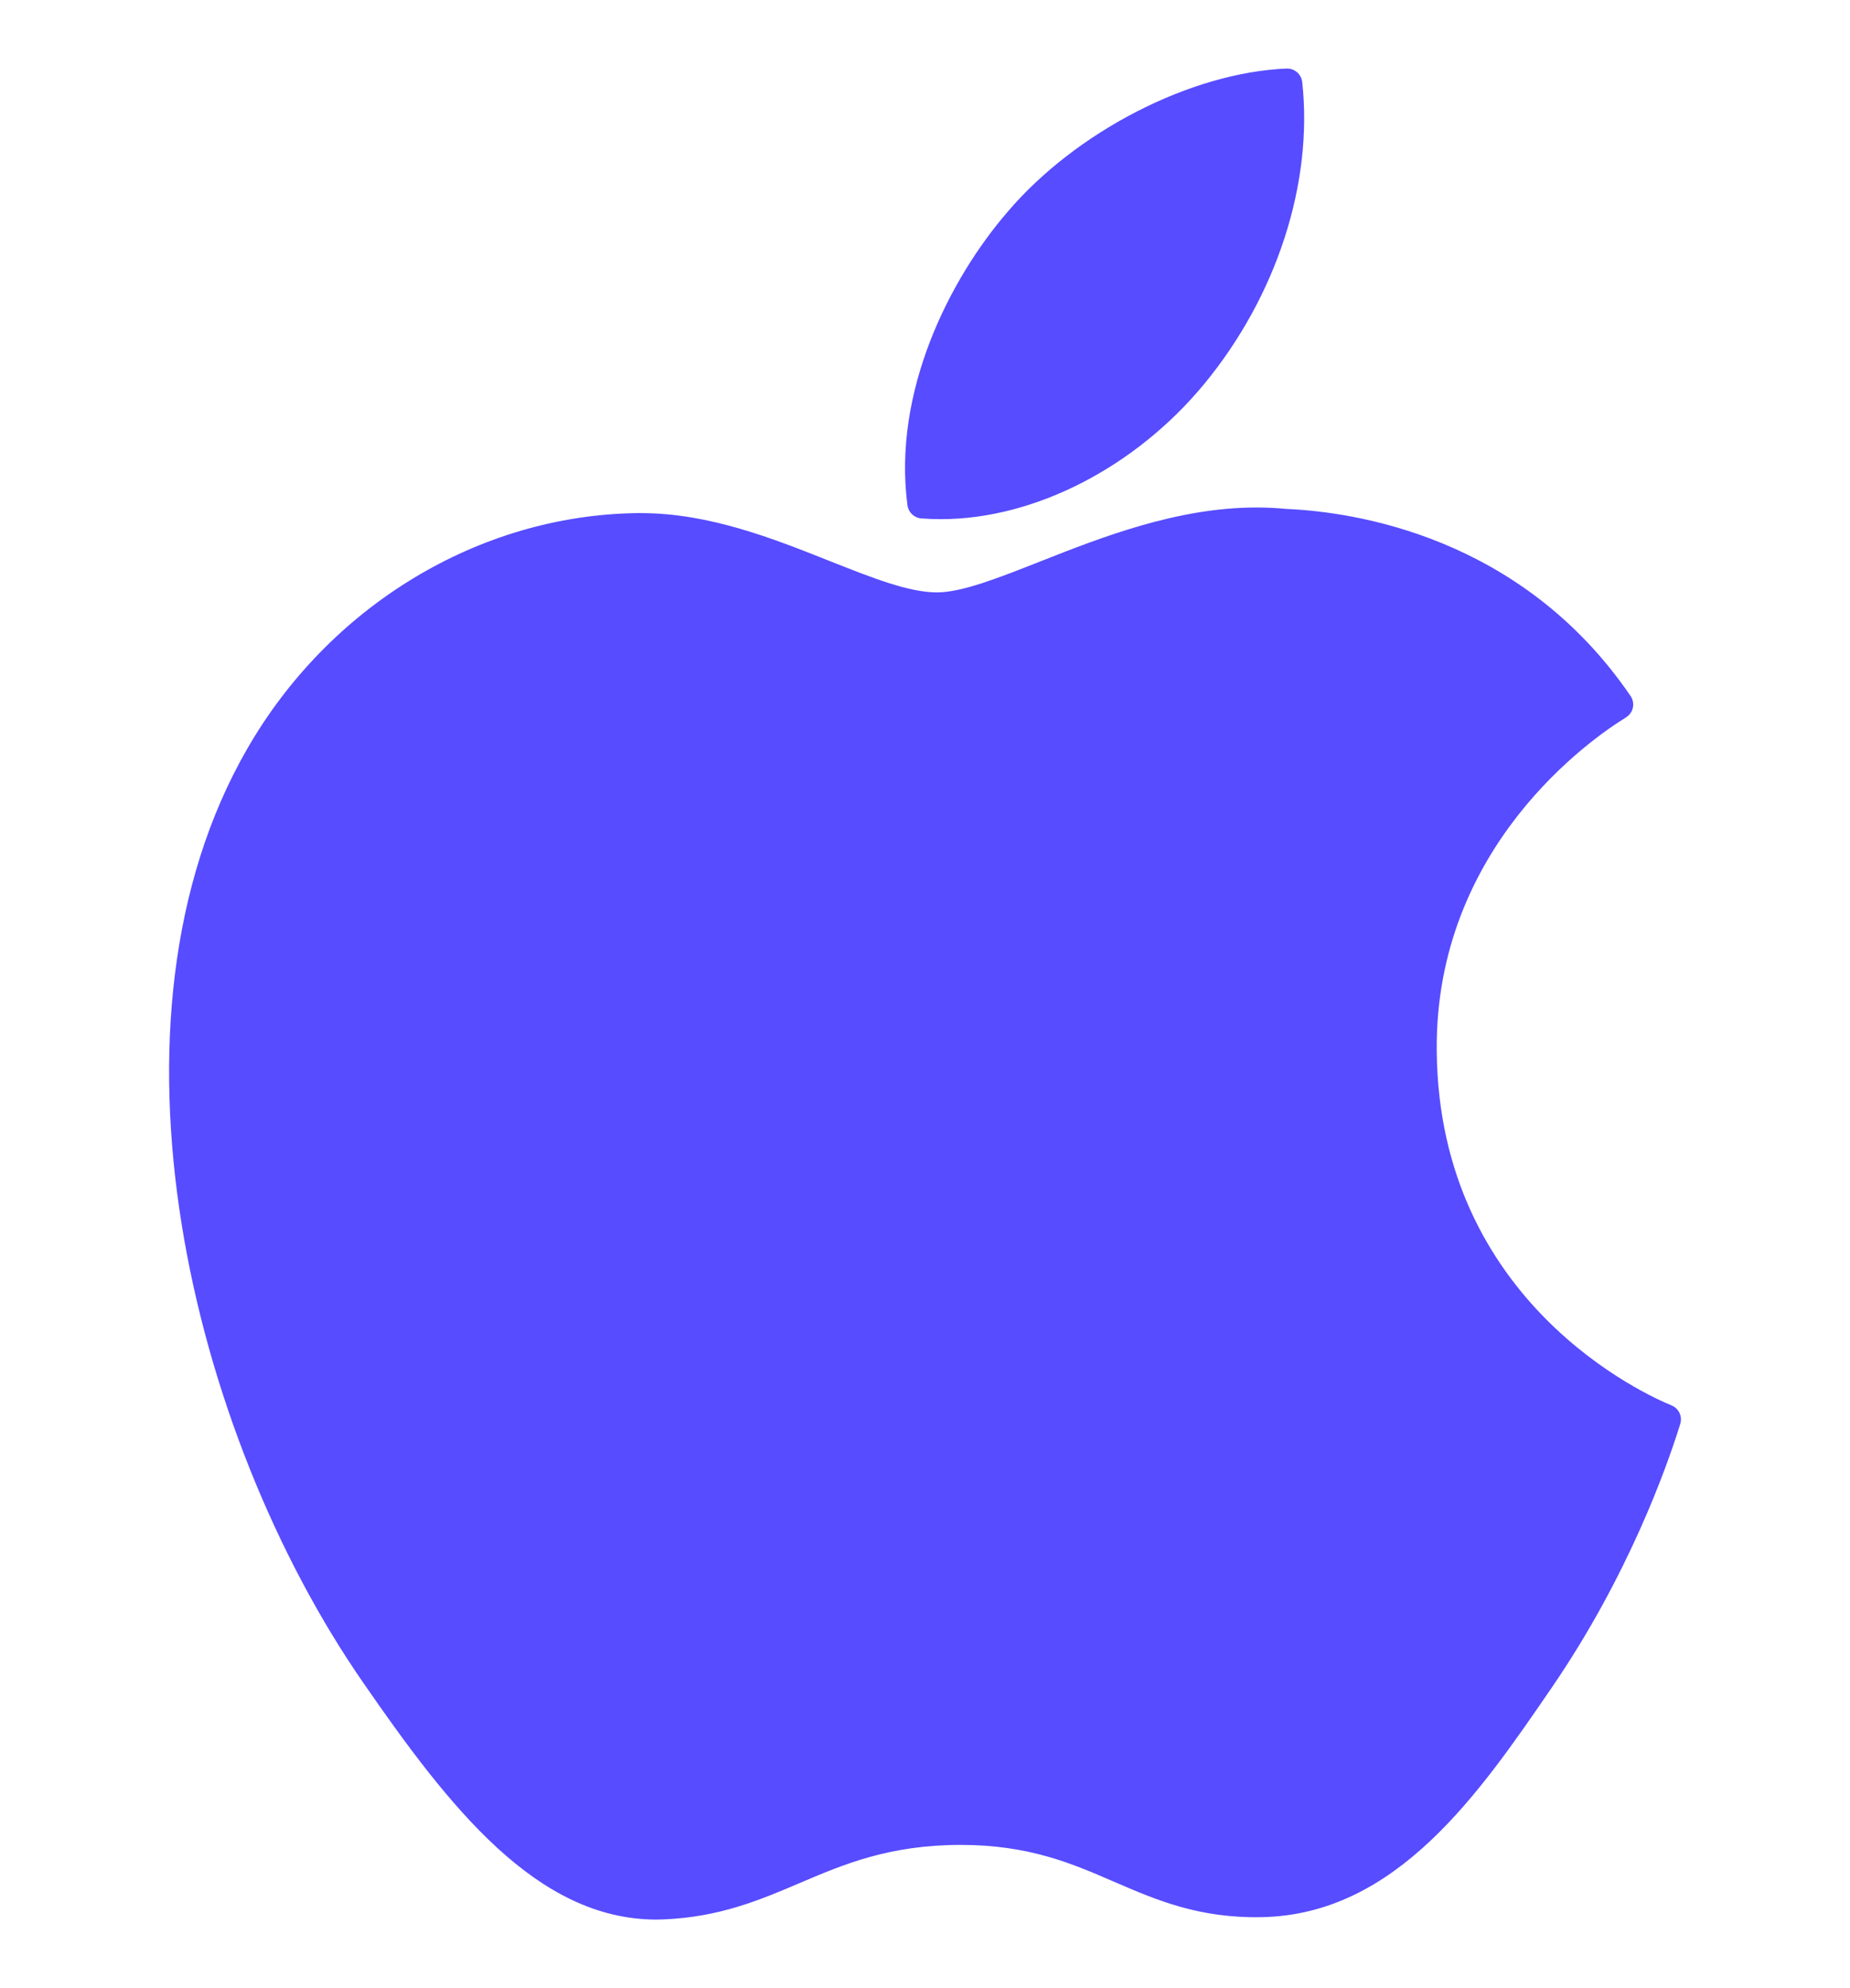 <svg width="27" height="29" viewBox="0 0 23 23" fill="none" xmlns="http://www.w3.org/2000/svg">
<path d="M3.072 8.455C1.128 11.829 2.364 16.95 4.514 20.054C5.587 21.607 6.674 23 8.162 23C8.19 23 8.218 22.999 8.247 22.998C8.947 22.97 9.452 22.755 9.94 22.547C10.489 22.313 11.056 22.072 11.946 22.072C12.793 22.072 13.333 22.305 13.855 22.532C14.37 22.754 14.901 22.985 15.684 22.97C17.361 22.939 18.39 21.435 19.298 20.109C20.246 18.724 20.721 17.379 20.882 16.866L20.888 16.845C20.919 16.754 20.876 16.654 20.788 16.614C20.786 16.613 20.777 16.609 20.774 16.608C20.479 16.487 17.889 15.338 17.862 12.207C17.837 9.663 19.805 8.316 20.2 8.072L20.218 8.06C20.261 8.033 20.291 7.989 20.301 7.939C20.311 7.889 20.3 7.837 20.271 7.795C18.913 5.808 16.831 5.508 15.993 5.472C15.871 5.46 15.746 5.454 15.62 5.454C14.635 5.454 13.692 5.825 12.934 6.124C12.411 6.33 11.959 6.509 11.648 6.509C11.297 6.509 10.843 6.328 10.317 6.12C9.613 5.84 8.816 5.524 7.972 5.524C7.952 5.524 7.932 5.524 7.912 5.524C5.949 5.553 4.095 6.676 3.072 8.455Z" fill="#574CFF"/>
<path d="M15.995 0C14.806 0.049 13.38 0.78 12.528 1.779C11.803 2.618 11.096 4.017 11.282 5.427C11.294 5.515 11.366 5.583 11.454 5.59C11.535 5.596 11.617 5.599 11.698 5.599C12.86 5.599 14.114 4.956 14.97 3.921C15.872 2.828 16.327 1.425 16.19 0.168C16.179 0.069 16.092 -0.004 15.995 0Z" fill="#574CFF"/>
</svg>
